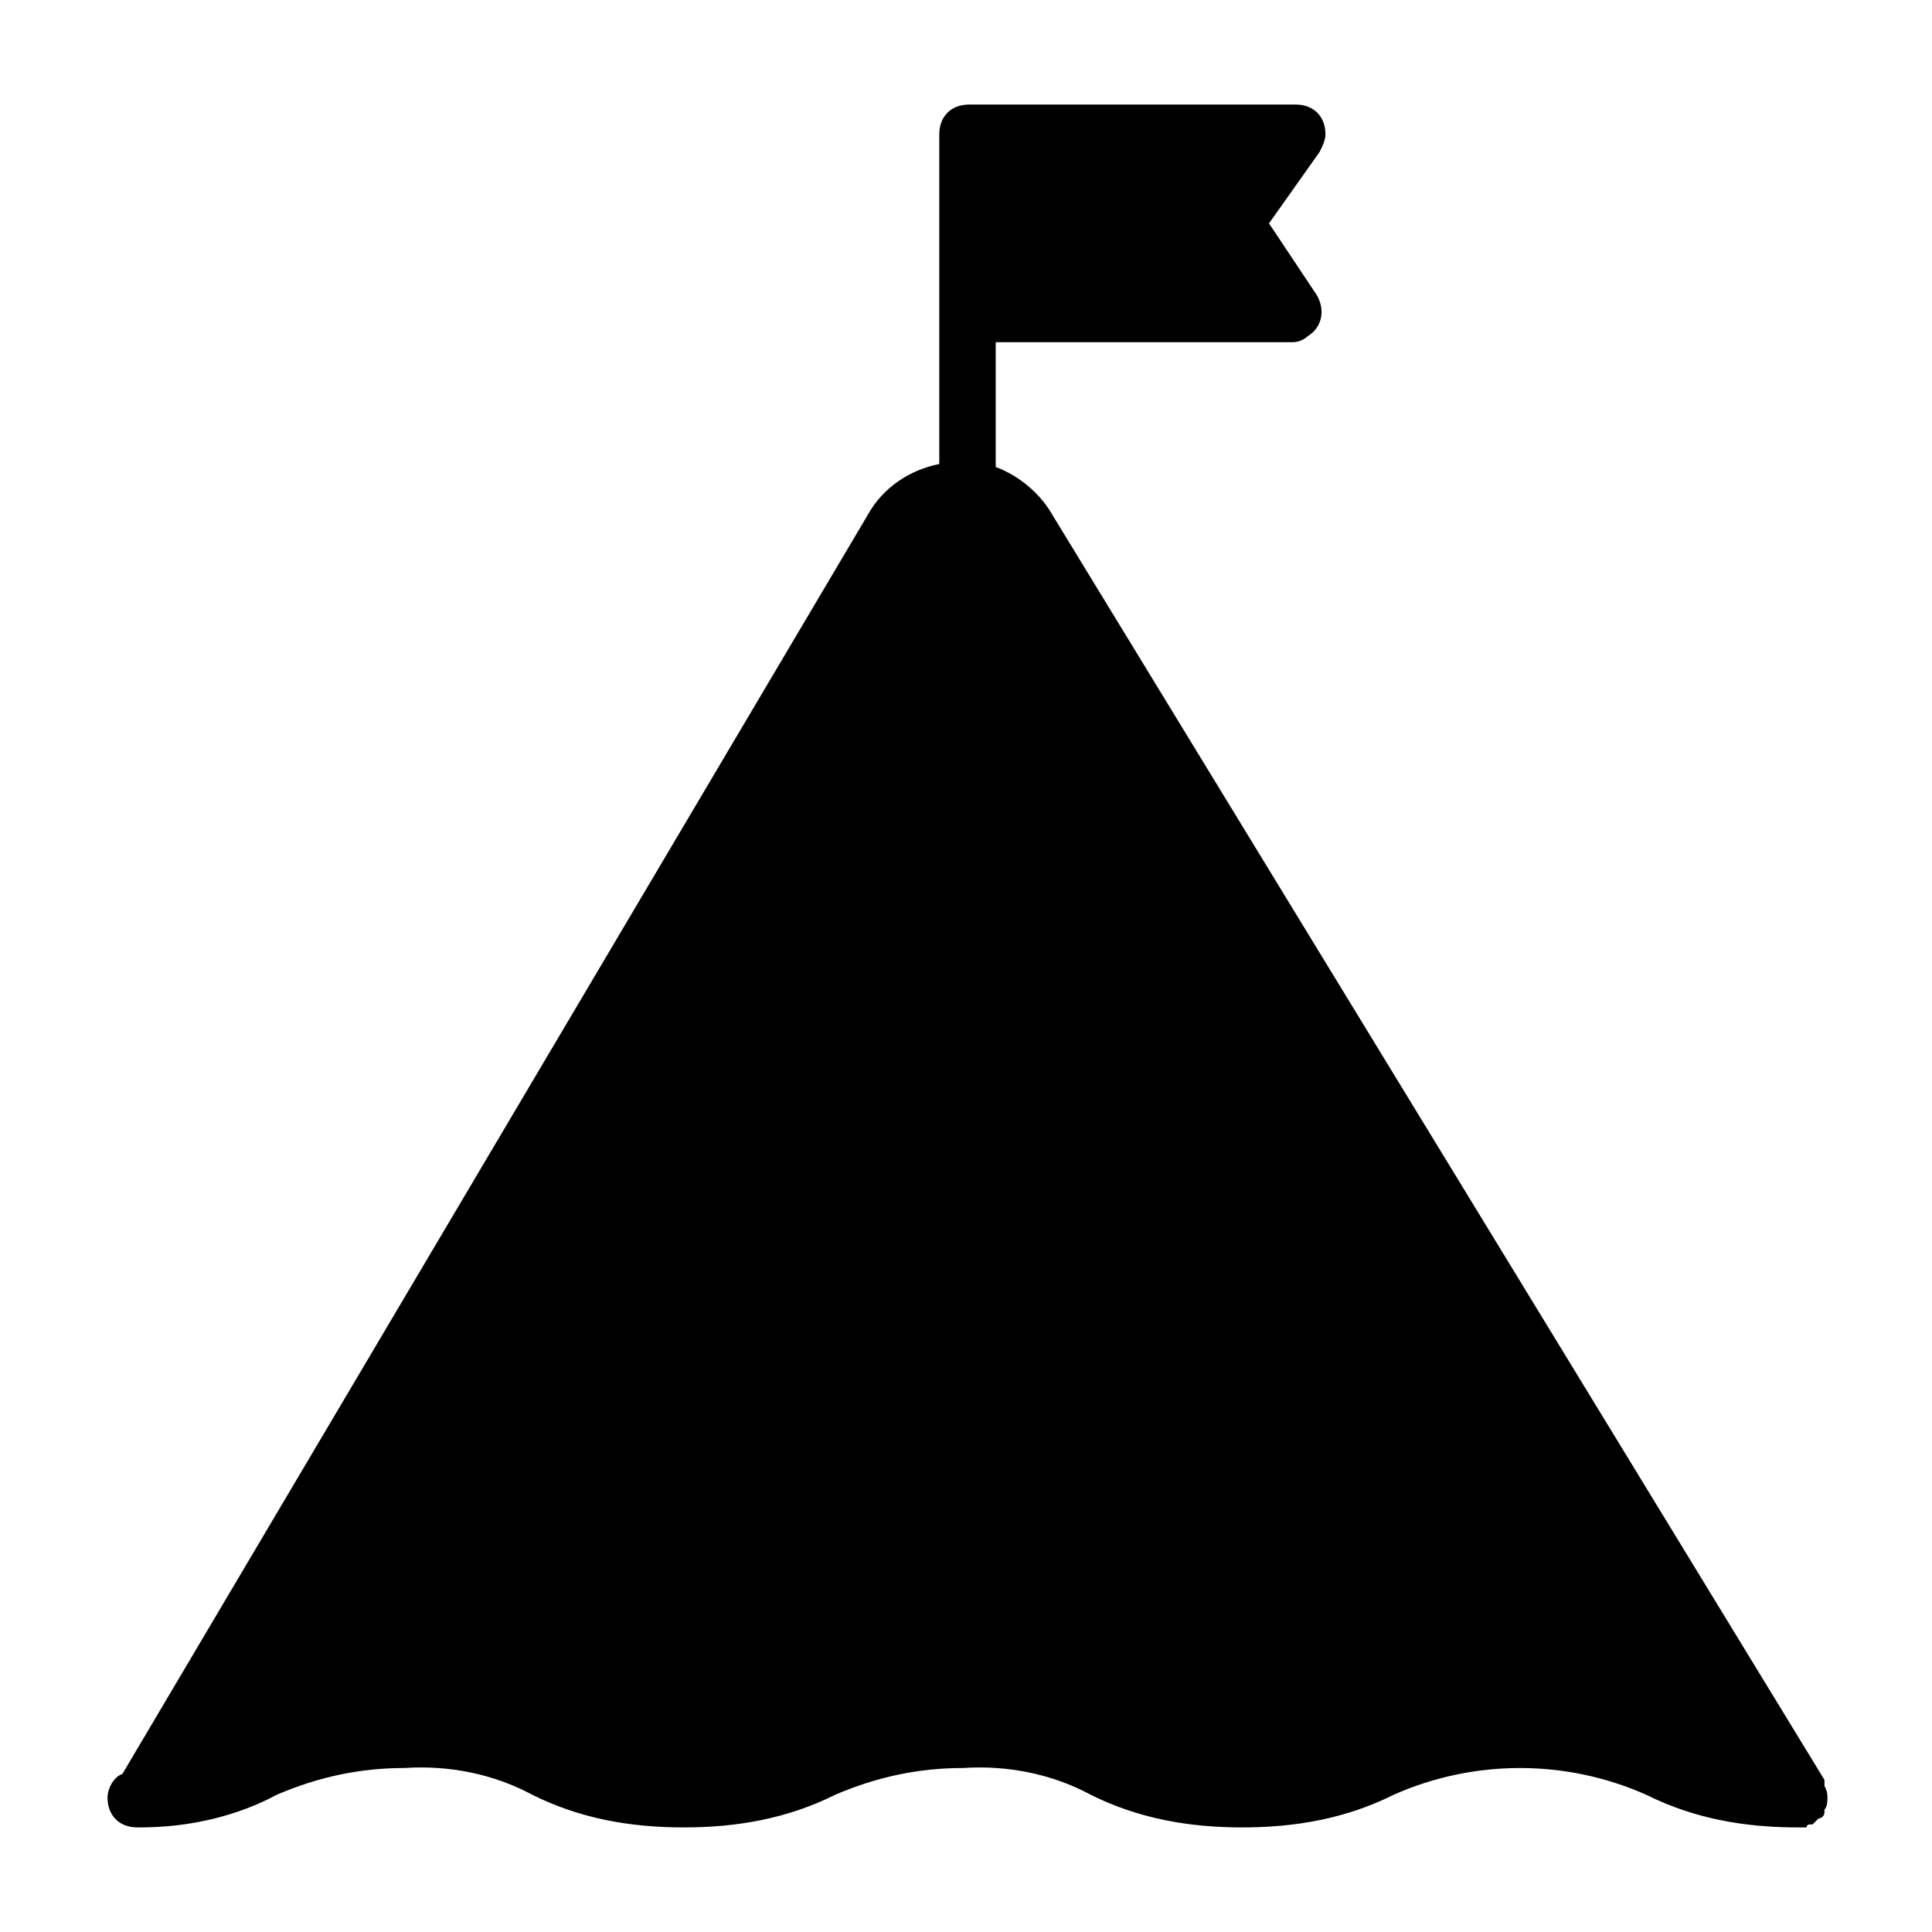 <?xml version="1.0" encoding="UTF-8"?>
<!-- Uploaded to: SVG Repo, www.svgrepo.com, Generator: SVG Repo Mixer Tools -->
<svg fill="#000000" width="800px" height="800px" version="1.1" viewBox="144 144 512 512" xmlns="http://www.w3.org/2000/svg">
 <path d="m628.29 620.41c0 0.789 0 2.363-0.789 3.148v0.789c0 0.789-0.789 1.574-1.574 1.574 0 0-0.789 0.789-0.789 0.789l-0.789 0.789h-0.789s-0.789 0-0.789 0.789h-1.574-0.789c-14.168 0-27.551-2.363-40.148-8.66-21.254-9.445-45.656-9.445-66.914 0-12.594 6.297-25.977 8.66-40.148 8.66-14.168 0-27.551-2.363-40.148-8.66-10.234-5.512-22.043-7.871-33.852-7.086-11.809 0-22.828 2.363-33.852 7.086-12.594 6.297-25.977 8.66-40.148 8.66-14.168 0-27.551-2.363-40.148-8.66-10.234-5.512-22.043-7.871-33.852-7.086-11.809 0-22.828 2.363-33.852 7.086-10.211 5.504-22.805 8.656-36.188 8.656h-0.789c-4.723 0-7.871-3.148-7.871-7.871 0-2.363 1.574-5.512 3.938-6.297l197.59-333.77c3.938-7.086 11.02-11.809 18.895-13.383v-0.789-86.594c0-4.723 3.148-7.871 7.871-7.871h86.594c4.723 0 7.871 3.148 7.871 7.871 0 1.574-0.789 3.148-1.574 4.723l-13.383 18.895 12.594 18.895c2.363 3.938 1.574 8.66-2.363 11.02-0.785 0.785-2.359 1.574-3.934 1.574h-78.719v31.488 1.574c6.297 2.363 11.809 7.086 14.957 12.594l204.67 335.35v0.789 0.789c0.789 1.57 0.789 2.359 0.789 3.144z"/>
</svg>